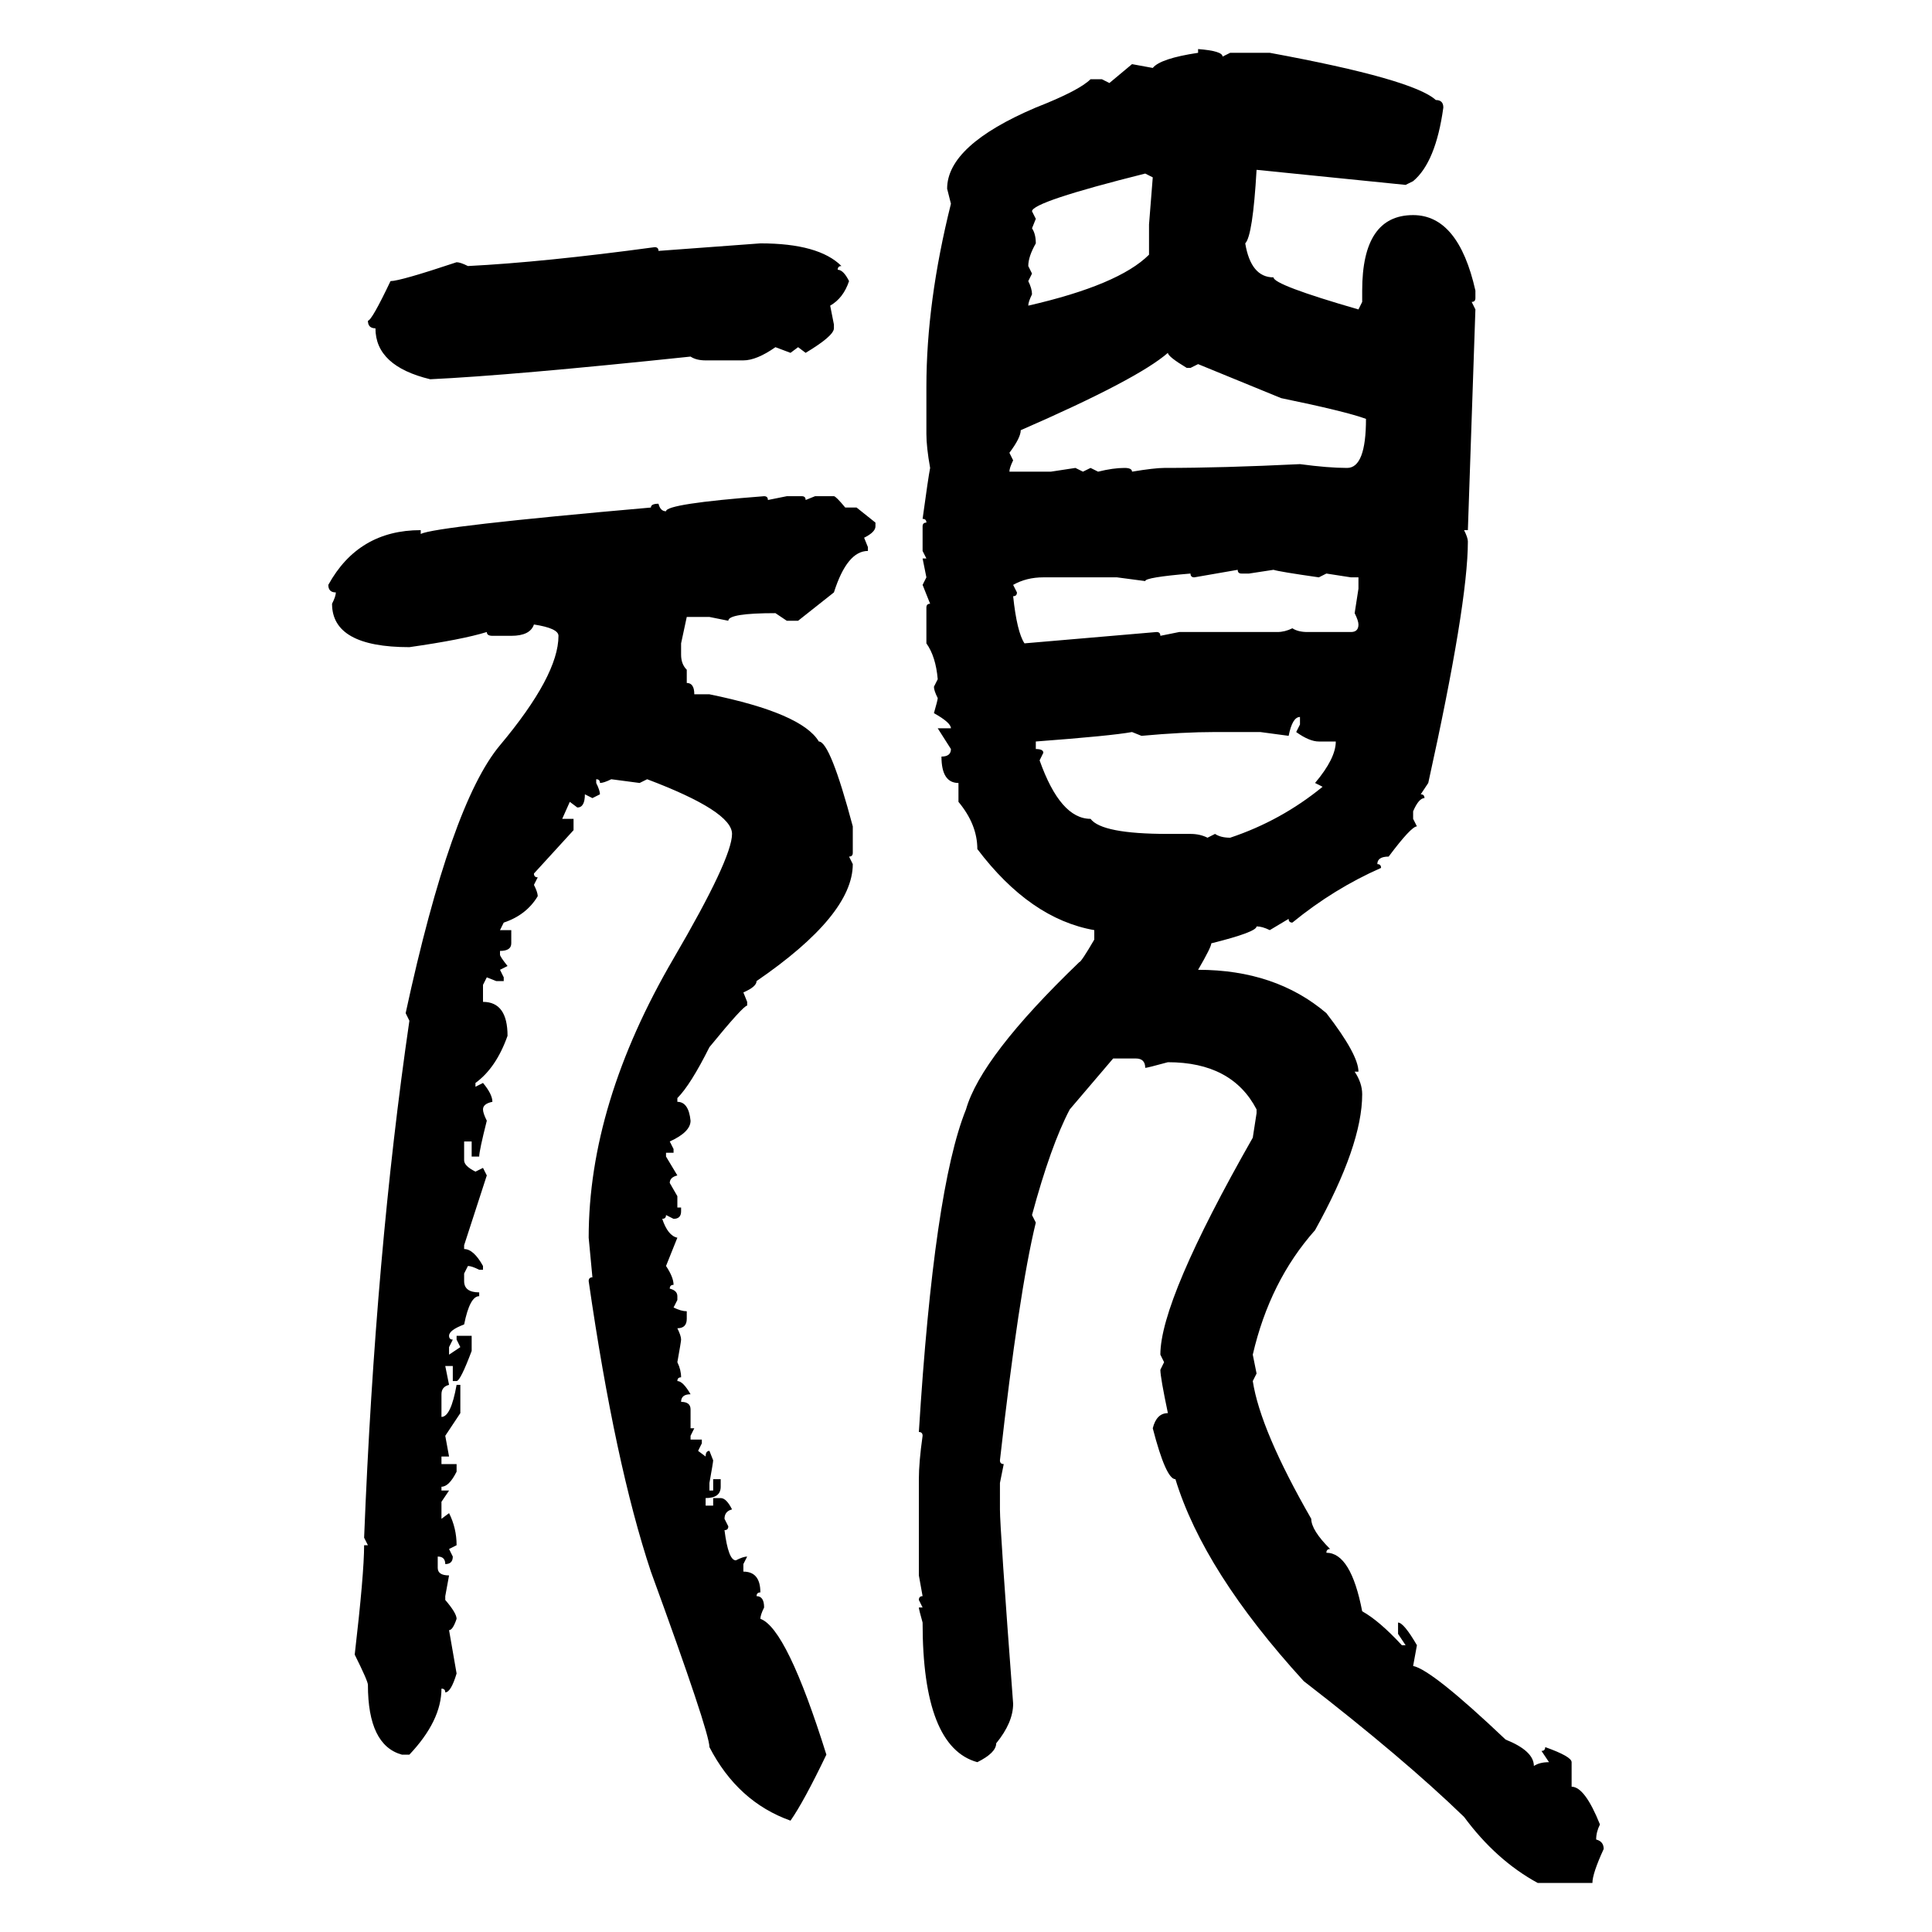 <svg xmlns="http://www.w3.org/2000/svg" xmlns:xlink="http://www.w3.org/1999/xlink" width="300" height="300"><path d="M186.04 8.20L186.04 7.62Q189.84 7.91 189.84 8.79L189.84 8.79L191.02 8.20L197.17 8.20Q219.43 12.30 222.95 15.53L222.95 15.53Q224.12 15.53 224.12 16.70L224.12 16.70Q222.95 25.20 219.43 28.13L219.43 28.13L218.26 28.71L195.12 26.37Q194.53 36.62 193.36 37.79L193.36 37.79Q194.24 43.07 197.75 43.07L197.75 43.07Q197.75 44.24 210.94 48.05L210.94 48.05L211.52 46.88L211.52 45.12Q211.52 33.40 219.43 33.40L219.43 33.40Q226.46 33.40 229.10 45.12L229.10 45.12L229.10 46.29Q229.10 46.88 228.52 46.88L228.52 46.88L229.10 48.05L227.93 82.32L227.34 82.32Q227.93 83.50 227.93 84.08L227.93 84.08Q227.93 93.75 221.78 121.58L221.78 121.58L220.61 123.34Q221.19 123.34 221.19 123.93L221.19 123.93Q220.31 123.93 219.43 125.98L219.43 125.98L219.43 127.15L220.02 128.32Q219.14 128.32 215.63 133.01L215.63 133.01Q213.87 133.01 213.87 134.18L213.87 134.18Q214.45 134.18 214.45 134.77L214.45 134.77Q207.13 137.99 200.68 143.26L200.68 143.26Q200.10 143.26 200.10 142.68L200.10 142.68L197.17 144.43Q196.00 143.85 195.12 143.85L195.12 143.85Q195.12 144.73 188.09 146.48L188.09 146.48Q188.09 147.07 186.04 150.59L186.04 150.59Q198.05 150.59 205.96 157.32L205.96 157.32Q210.94 163.77 210.94 166.41L210.94 166.41L210.35 166.41Q211.52 168.16 211.52 169.92L211.52 169.92Q211.52 177.83 204.20 191.02L204.20 191.02Q197.17 198.93 194.53 210.35L194.53 210.35L195.12 213.28L194.53 214.45Q195.70 222.07 203.61 235.84L203.61 235.84Q203.61 237.60 206.54 240.53L206.54 240.53Q205.96 240.53 205.96 241.11L205.96 241.11Q209.77 241.11 211.52 250.20L211.52 250.20Q214.16 251.66 217.68 255.47L217.68 255.47L218.26 255.47L217.09 253.71L217.09 251.95Q217.97 251.95 220.02 255.47L220.02 255.47L219.43 258.69Q222.36 259.28 233.79 270.12L233.79 270.12Q238.18 271.88 238.18 274.22L238.18 274.22Q239.06 273.63 240.53 273.63L240.53 273.63L239.36 271.88Q239.94 271.88 239.94 271.29L239.94 271.29Q244.04 272.75 244.04 273.63L244.04 273.63L244.04 277.44Q246.09 277.44 248.44 283.30L248.44 283.30Q247.85 284.47 247.85 285.64L247.85 285.64Q249.02 285.94 249.02 287.11L249.02 287.11Q247.27 290.92 247.27 292.38L247.27 292.38L238.77 292.38Q232.32 288.87 227.34 282.13L227.34 282.13Q217.97 273.05 202.44 261.04L202.44 261.04Q186.91 244.04 182.52 229.69L182.52 229.69Q181.05 229.69 179.00 221.78L179.00 221.78Q179.59 219.43 181.35 219.43L181.35 219.43Q180.18 213.87 180.18 212.70L180.18 212.70L180.76 211.52L180.18 210.35Q180.18 201.86 194.53 176.66L194.53 176.66L195.12 172.85L195.12 172.27Q191.31 164.94 181.35 164.94L181.35 164.94Q178.13 165.82 177.83 165.82L177.83 165.82Q177.83 164.36 176.37 164.36L176.37 164.36L172.85 164.36L166.11 172.27Q163.18 177.83 160.25 188.67L160.25 188.67L160.84 189.84Q158.20 200.68 155.27 226.76L155.27 226.76Q155.27 227.34 155.86 227.34L155.86 227.34L155.27 230.27L155.27 234.38Q155.27 237.30 157.32 264.55L157.32 264.55Q157.32 267.48 154.69 270.70L154.69 270.70Q154.69 272.17 151.76 273.63L151.76 273.63Q143.26 271.29 143.26 251.95L143.26 251.95Q142.68 249.90 142.68 249.61L142.68 249.61L143.26 249.61L142.68 248.44Q142.68 247.85 143.26 247.85L143.26 247.85L142.68 244.63L142.68 229.69Q142.68 227.05 143.26 222.95L143.26 222.95Q143.26 222.36 142.68 222.36L142.68 222.36Q145.02 184.57 150 172.27L150 172.27Q152.34 164.06 167.58 149.41L167.58 149.41Q167.87 149.41 169.92 145.90L169.92 145.90L169.92 144.43Q159.96 142.68 151.76 131.84L151.76 131.84Q151.76 128.03 148.83 124.51L148.83 124.51L148.83 121.58Q146.19 121.58 146.19 117.48L146.19 117.48Q147.66 117.48 147.66 116.31L147.66 116.31L145.61 113.09L147.66 113.09Q147.66 112.21 145.02 110.74L145.02 110.74Q145.61 108.69 145.61 108.40L145.61 108.40Q145.02 107.23 145.02 106.64L145.02 106.64L145.61 105.47Q145.31 101.95 143.85 99.90L143.85 99.90L143.85 94.34Q143.85 93.75 144.43 93.75L144.43 93.75L143.26 90.82L143.85 89.65L143.26 86.72L143.85 86.72L143.26 85.55L143.26 81.74Q143.26 81.15 143.85 81.15L143.85 81.15Q143.85 80.57 143.26 80.57L143.26 80.57Q144.14 74.12 144.43 72.66L144.43 72.66Q143.85 69.43 143.85 67.38L143.85 67.38L143.85 60.06Q143.85 46.88 147.66 31.64L147.66 31.64L147.07 29.30Q147.07 22.56 160.84 16.70L160.84 16.70Q167.58 14.06 169.34 12.30L169.34 12.30L171.09 12.30L172.27 12.89L175.78 9.96L179.00 10.55Q180.18 9.08 186.04 8.20L186.04 8.20ZM160.25 32.81L160.25 32.81L160.84 33.98L160.25 35.45Q160.84 36.33 160.84 37.79L160.84 37.79Q159.67 39.84 159.67 41.31L159.67 41.31L160.25 42.48L159.67 43.65Q160.25 44.82 160.25 45.70L160.25 45.70Q159.67 46.88 159.67 47.46L159.67 47.46Q173.73 44.24 178.42 39.55L178.42 39.55L178.42 34.86L179.00 27.54L177.83 26.95Q160.25 31.35 160.25 32.81ZM102.25 38.96L118.07 37.79Q127.15 37.79 130.66 41.31L130.66 41.31Q130.08 41.31 130.08 41.89L130.08 41.89Q130.96 41.89 131.84 43.65L131.84 43.65Q130.96 46.29 128.91 47.46L128.91 47.46L129.49 50.39L129.49 50.98Q129.49 52.15 125.10 54.79L125.10 54.79L123.93 53.91L122.75 54.79L120.41 53.91Q117.48 55.96 115.43 55.96L115.43 55.96L109.57 55.96Q108.11 55.96 107.23 55.37L107.23 55.37Q79.39 58.30 66.80 58.89L66.80 58.89Q58.30 56.84 58.30 50.98L58.30 50.98Q57.13 50.98 57.13 49.80L57.13 49.80Q57.71 49.80 60.64 43.65L60.64 43.65Q62.11 43.65 70.90 40.72L70.90 40.72Q71.48 40.72 72.66 41.31L72.66 41.31Q84.38 40.72 101.66 38.38L101.66 38.38Q102.25 38.38 102.25 38.96L102.25 38.96ZM156.74 70.31L156.74 70.31L157.32 71.48Q156.74 72.66 156.74 73.24L156.74 73.24L163.18 73.24L166.99 72.66L168.16 73.24L169.34 72.66L170.51 73.24Q172.85 72.66 174.61 72.66L174.61 72.66Q175.78 72.66 175.78 73.24L175.78 73.24Q179.30 72.66 180.76 72.66L180.76 72.66Q189.84 72.66 201.86 72.07L201.86 72.07Q206.25 72.66 209.18 72.66L209.18 72.66Q212.11 72.66 212.11 65.04L212.11 65.04Q208.89 63.87 198.93 61.82L198.93 61.82L186.04 56.54L184.86 57.13L184.28 57.13Q181.35 55.37 181.35 54.79L181.35 54.79Q176.66 58.89 158.50 66.80L158.50 66.80Q158.50 67.97 156.74 70.31ZM118.65 77.05L118.65 77.05Q119.24 77.05 119.24 77.64L119.24 77.64L122.17 77.05L124.51 77.05Q125.10 77.05 125.10 77.64L125.10 77.64L126.56 77.05L129.49 77.05Q129.79 77.05 131.25 78.81L131.25 78.81L133.01 78.81L135.94 81.15L135.94 81.74Q135.94 82.62 134.18 83.50L134.18 83.50L134.77 84.96L134.77 85.55Q131.54 85.55 129.49 91.99L129.49 91.99L123.93 96.39L122.17 96.39L120.41 95.21Q113.09 95.21 113.09 96.39L113.09 96.39L110.16 95.80L106.64 95.80L105.76 99.90L105.76 101.66Q105.76 103.13 106.64 104.00L106.64 104.00L106.64 106.05Q107.81 106.05 107.81 107.81L107.81 107.81L110.16 107.81Q124.51 110.74 127.15 115.14L127.15 115.14Q128.91 115.14 132.42 128.32L132.42 128.32L132.42 132.42Q132.42 133.01 131.84 133.01L131.84 133.01L132.42 134.18Q132.42 142.09 117.48 152.34L117.48 152.34Q117.48 153.22 115.43 154.10L115.43 154.10L116.02 155.57L116.02 156.15Q115.43 156.15 110.16 162.60L110.16 162.60Q107.23 168.46 105.18 170.51L105.18 170.51L105.18 171.09Q106.93 171.09 107.23 174.02L107.23 174.02Q107.23 175.78 104.00 177.25L104.00 177.25L104.59 178.42L104.59 179.00L103.42 179.00L103.42 179.59L105.18 182.52Q104.00 182.81 104.00 183.69L104.00 183.69L105.18 185.74L105.18 187.50L105.76 187.50L105.76 188.09Q105.76 189.26 104.59 189.26L104.59 189.26L103.42 188.67Q103.42 189.26 102.83 189.26L102.83 189.26Q103.71 191.89 105.18 192.19L105.18 192.19L103.42 196.58Q104.59 198.34 104.59 199.51L104.59 199.51Q104.00 199.51 104.00 200.10L104.00 200.10Q105.18 200.39 105.18 201.27L105.18 201.27L105.18 201.86L104.59 203.03Q105.76 203.61 106.64 203.61L106.64 203.61L106.64 204.79Q106.64 206.25 105.18 206.25L105.18 206.25Q105.76 207.42 105.76 208.01L105.76 208.01Q105.76 208.30 105.18 211.52L105.18 211.52Q105.76 212.70 105.76 213.87L105.76 213.87Q105.18 213.87 105.18 214.45L105.18 214.45Q106.05 214.45 107.23 216.50L107.23 216.50Q105.76 216.50 105.76 217.68L105.76 217.68Q107.23 217.68 107.23 218.85L107.23 218.85L107.23 221.78L107.81 221.78L107.23 222.95L107.23 223.54L108.98 223.54L108.98 224.12L108.40 225.29L109.57 226.17Q109.57 225.29 110.16 225.29L110.16 225.29L110.74 226.76Q110.74 227.05 110.16 230.27L110.16 230.27L110.16 231.45L110.74 231.45L110.74 229.69L111.91 229.69L111.91 230.86Q111.91 232.62 109.57 232.62L109.57 232.62L109.57 233.79L110.74 233.79L110.74 232.62L111.91 232.62Q112.79 232.62 113.67 234.38L113.67 234.38Q112.50 234.67 112.50 235.84L112.50 235.84L113.09 237.01Q113.09 237.60 112.50 237.60L112.50 237.60Q113.09 242.29 114.26 242.29L114.26 242.29Q115.43 241.70 116.02 241.70L116.02 241.70L115.43 242.87L115.43 244.04Q118.07 244.04 118.07 247.27L118.07 247.27Q117.48 247.27 117.48 247.85L117.48 247.85Q118.65 247.85 118.65 249.61L118.65 249.61Q118.07 250.78 118.07 251.37L118.07 251.37Q122.17 252.83 128.32 272.46L128.32 272.46Q124.80 279.79 122.75 282.71L122.75 282.71Q114.55 279.79 110.16 271.29L110.16 271.29Q110.16 268.95 101.07 244.04L101.07 244.04Q95.51 227.34 91.41 198.93L91.41 198.93Q91.41 198.34 91.99 198.34L91.99 198.34L91.41 192.19Q91.41 171.39 104.59 148.83L104.59 148.83Q113.67 133.30 113.67 129.49L113.67 129.49Q113.67 125.98 100.49 121.00L100.49 121.00L99.32 121.58L94.92 121.00Q93.75 121.58 93.16 121.58L93.16 121.58Q93.16 121.00 92.58 121.00L92.58 121.00L92.58 121.58Q93.16 122.75 93.16 123.34L93.16 123.34L91.99 123.93L90.82 123.34Q90.82 125.39 89.65 125.39L89.65 125.39L88.48 124.51L87.30 127.15L89.06 127.15L89.06 128.91L82.91 135.64Q82.91 136.23 83.50 136.23L83.50 136.23L82.91 137.40Q83.50 138.57 83.50 139.16L83.50 139.16Q81.74 142.09 78.22 143.26L78.22 143.26L77.64 144.43L79.39 144.43L79.39 146.48Q79.39 147.66 77.64 147.66L77.64 147.66L77.64 148.24Q77.64 148.54 78.81 150L78.81 150L77.64 150.59L78.22 151.76L78.22 152.34L77.05 152.34L75.59 151.76L75 152.93L75 155.57Q78.81 155.57 78.81 160.84L78.81 160.84Q77.05 165.82 73.83 168.16L73.83 168.16L73.83 168.75L75 168.16Q76.46 169.92 76.46 171.09L76.46 171.09Q75 171.39 75 172.27L75 172.27Q75 172.85 75.59 174.02L75.59 174.02Q74.41 178.71 74.41 179.59L74.41 179.59L73.24 179.59L73.24 177.25L72.07 177.25L72.07 180.18Q72.07 181.05 73.83 181.93L73.83 181.93L75 181.35L75.59 182.52L72.07 193.36L72.07 193.95Q73.54 193.95 75 196.58L75 196.58L75 197.17L74.41 197.17Q73.24 196.58 72.66 196.58L72.66 196.58L72.07 197.75L72.07 198.93Q72.07 200.68 74.41 200.68L74.41 200.68L74.41 201.27Q72.95 201.27 72.07 205.66L72.07 205.66Q69.73 206.54 69.73 207.42L69.73 207.42Q69.73 208.01 70.31 208.01L70.31 208.01L69.73 209.18L69.73 210.35L71.48 209.18L70.90 208.01L70.90 207.42L73.24 207.42L73.24 209.77Q71.48 214.45 70.90 214.45L70.90 214.45L70.31 214.45L70.31 212.11L69.14 212.11L69.73 215.04Q68.55 215.33 68.55 216.50L68.55 216.50L68.55 220.02Q70.02 220.02 70.90 215.04L70.90 215.04L71.48 215.04L71.48 219.43L69.14 222.95L69.73 226.17L68.55 226.17L68.55 227.34L70.90 227.34L70.90 228.52Q69.73 230.86 68.55 230.86L68.55 230.86L68.55 231.45L69.73 231.45L68.55 233.20L68.55 235.84L69.73 234.96Q70.90 237.30 70.90 239.94L70.90 239.94L69.73 240.53L70.31 241.70Q70.31 242.87 69.14 242.87L69.14 242.87Q69.14 241.70 67.97 241.70L67.97 241.70L67.97 243.46Q67.97 244.63 69.73 244.63L69.73 244.63L69.14 247.85L69.14 248.44Q70.90 250.49 70.90 251.37L70.90 251.37Q70.31 253.13 69.73 253.13L69.73 253.13L70.90 259.86Q70.02 262.79 69.14 262.79L69.14 262.79Q69.14 262.21 68.55 262.21L68.55 262.21Q68.55 267.19 63.57 272.46L63.57 272.46L62.40 272.46Q57.13 271.00 57.13 261.62L57.13 261.62Q57.13 261.04 55.08 256.93L55.08 256.93Q56.54 244.34 56.54 239.94L56.54 239.94L57.13 239.94L56.54 238.77Q58.30 194.53 63.57 158.50L63.57 158.50L62.99 157.32Q70.02 124.80 77.64 115.72L77.64 115.72Q86.72 104.88 86.72 98.73L86.72 98.73Q86.72 97.56 82.91 96.97L82.91 96.97Q82.32 98.73 79.39 98.73L79.39 98.73L76.46 98.73Q75.59 98.73 75.59 98.14L75.59 98.14Q71.78 99.32 63.57 100.49L63.57 100.49Q51.56 100.49 51.56 93.75L51.56 93.75Q52.15 92.58 52.15 91.99L52.15 91.99Q50.98 91.99 50.98 90.82L50.98 90.82Q55.66 82.32 65.33 82.32L65.33 82.32L65.33 82.91Q67.68 81.74 101.07 78.81L101.07 78.81Q101.07 78.22 102.25 78.22L102.25 78.22Q102.54 79.39 103.42 79.39L103.42 79.39Q103.42 78.22 118.65 77.05ZM192.19 88.48L185.45 89.65Q184.86 89.65 184.86 89.06L184.86 89.06Q177.83 89.65 177.83 90.23L177.83 90.23L173.44 89.65L162.01 89.65Q159.38 89.65 157.32 90.82L157.32 90.82L157.91 91.99Q157.91 92.58 157.32 92.58L157.32 92.58Q157.91 98.14 159.08 99.90L159.08 99.90L179.59 98.14Q180.18 98.14 180.18 98.73L180.18 98.73L183.11 98.14L198.34 98.14Q199.51 98.14 200.68 97.56L200.68 97.56Q201.56 98.14 203.03 98.14L203.03 98.14L209.77 98.14Q210.94 98.14 210.94 96.97L210.94 96.97Q210.94 96.39 210.35 95.21L210.35 95.21L210.94 91.41L210.94 89.65L209.77 89.65L205.96 89.06L204.79 89.65Q198.63 88.77 197.75 88.48L197.75 88.48L193.95 89.06L192.77 89.06Q192.19 89.06 192.19 88.48L192.19 88.48ZM200.10 114.26L200.10 114.26L195.70 113.67L188.67 113.67Q183.69 113.67 177.25 114.26L177.25 114.26L175.78 113.67Q172.56 114.26 160.84 115.14L160.84 115.14L160.84 116.31Q162.01 116.31 162.01 116.89L162.01 116.89L161.43 118.07Q164.65 127.15 169.34 127.15L169.34 127.15Q171.09 129.49 181.35 129.49L181.35 129.49L184.86 129.49Q186.33 129.49 187.50 130.08L187.50 130.08L188.67 129.49Q189.55 130.08 191.02 130.08L191.02 130.08Q198.93 127.44 205.37 122.17L205.37 122.17L204.20 121.58Q207.42 117.77 207.42 115.14L207.42 115.14L204.79 115.14Q203.32 115.14 201.27 113.67L201.27 113.67L201.86 112.50L201.86 111.33Q200.68 111.33 200.10 114.26Z"/></svg>